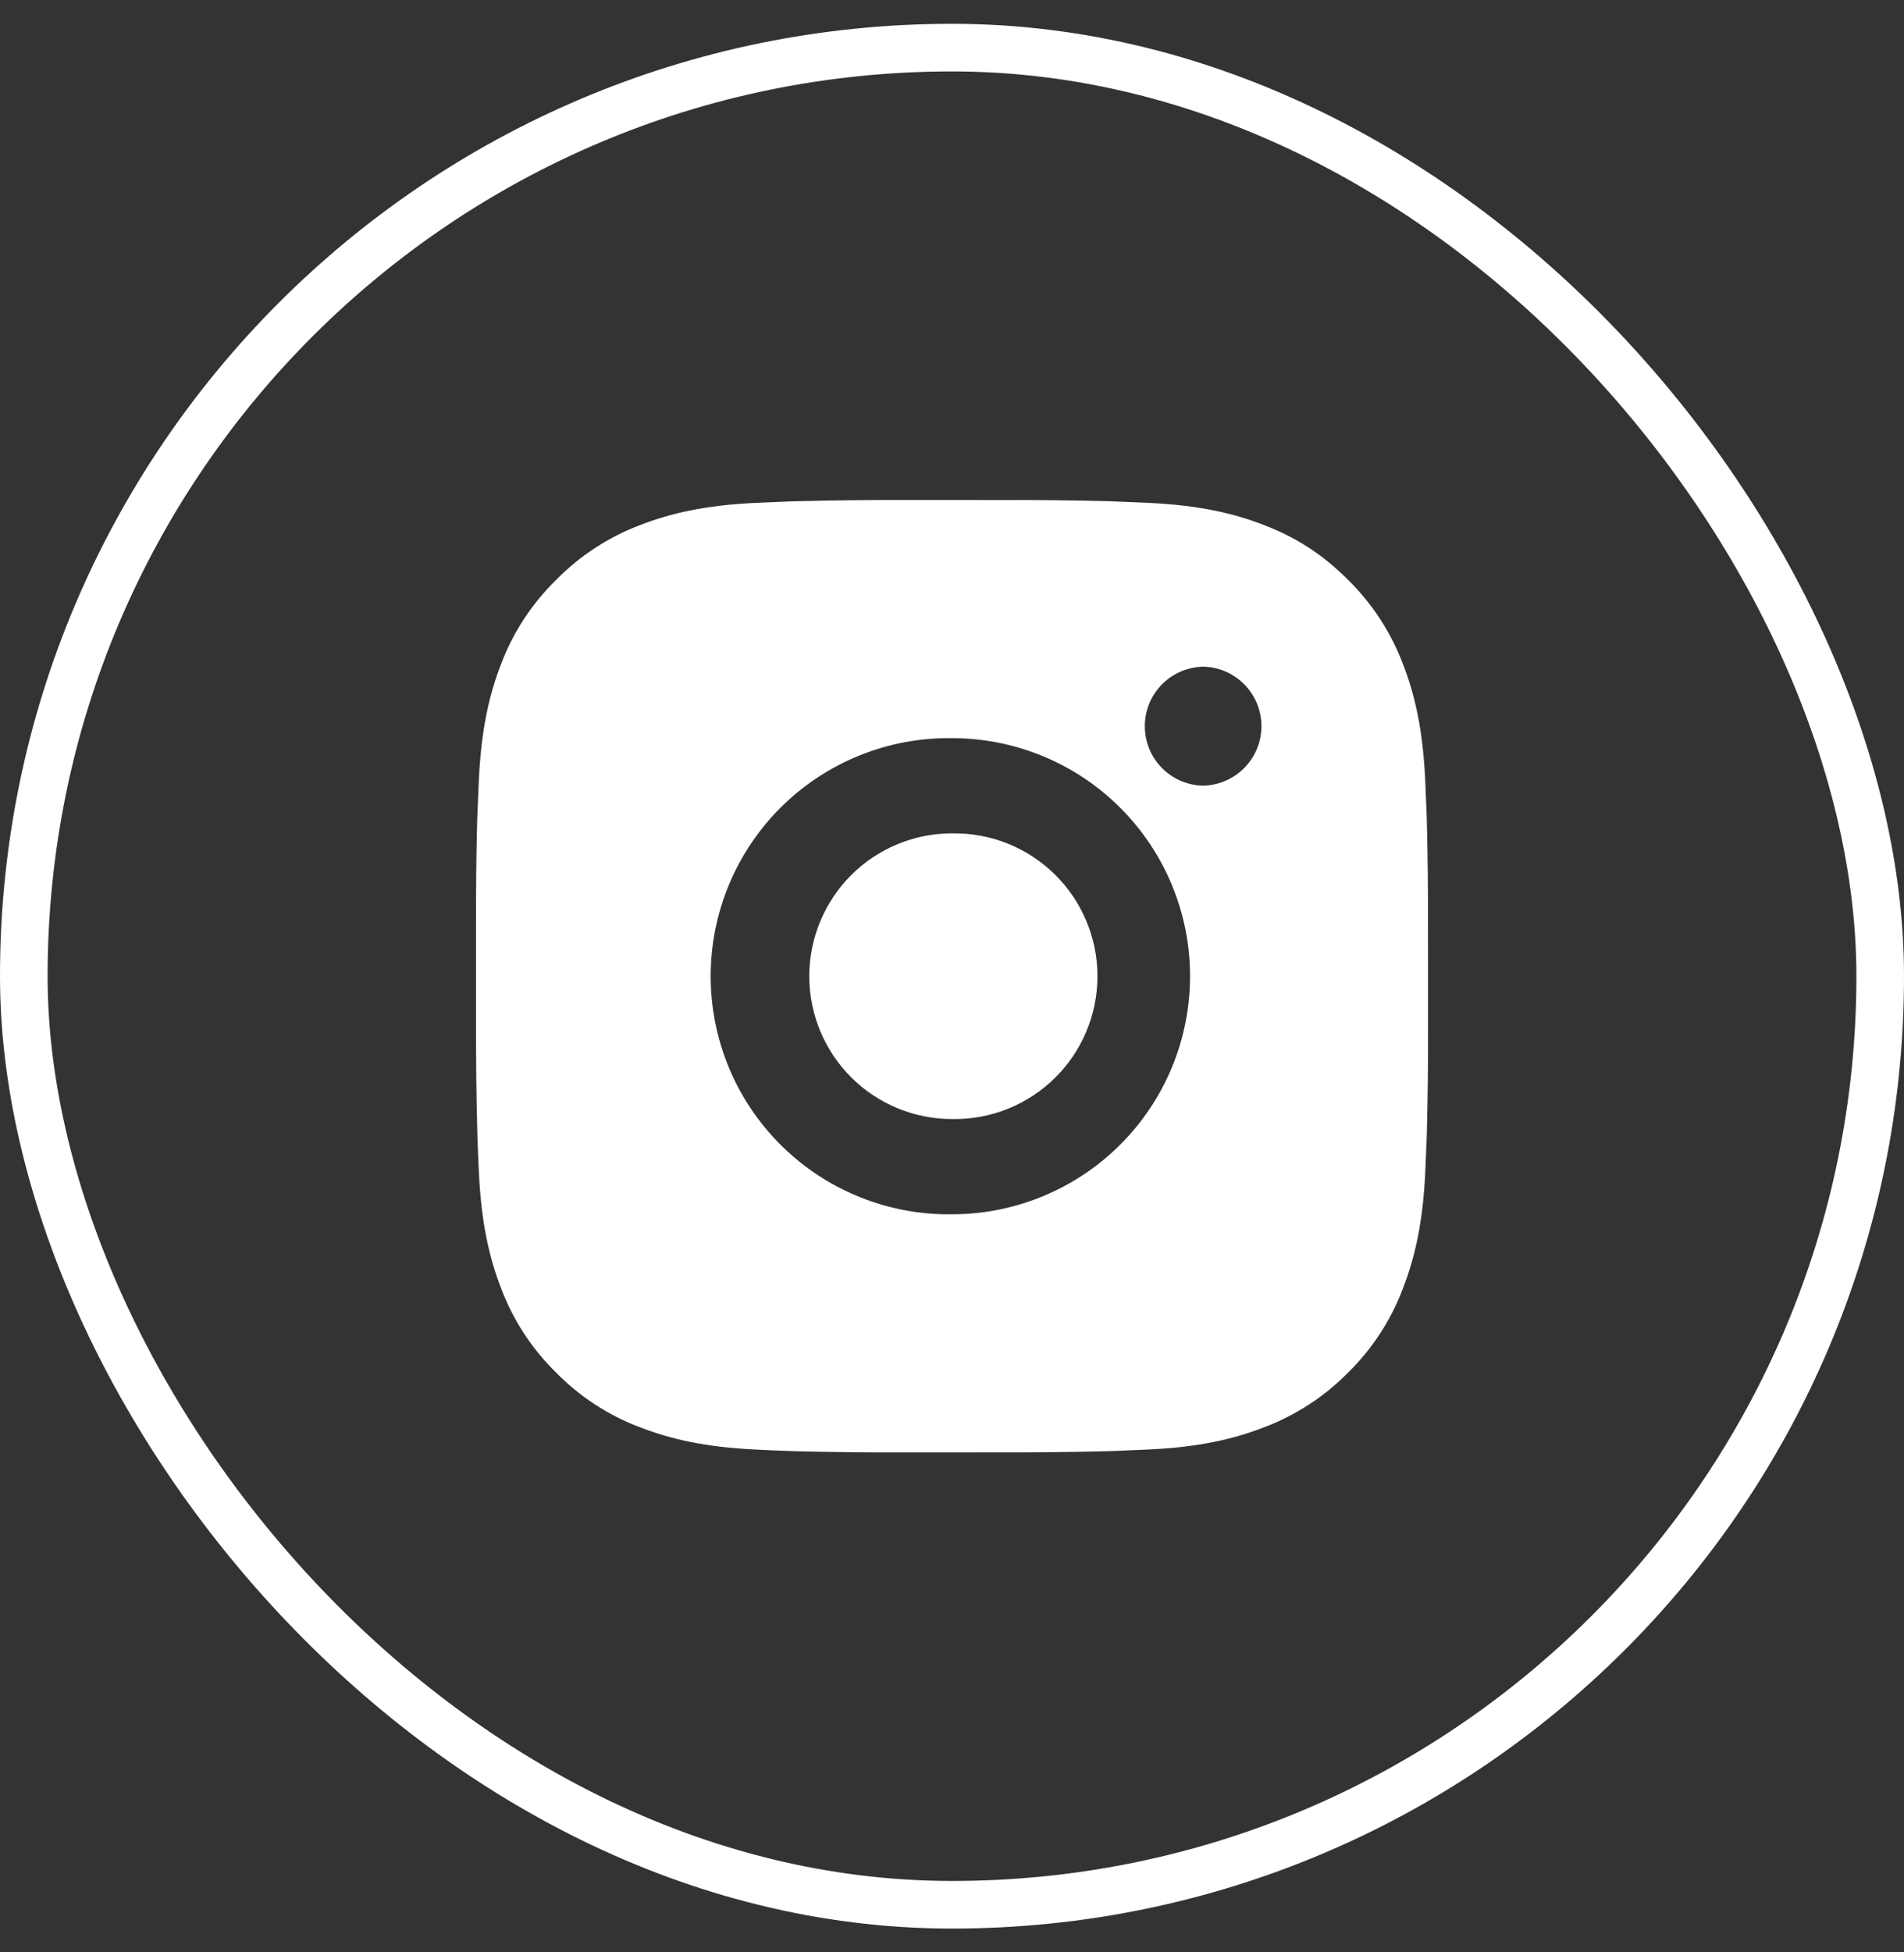 <svg width="40" height="41" viewBox="0 0 40 41" fill="none" xmlns="http://www.w3.org/2000/svg">
<rect x="0" y="0" width="40" height="41" fill="#333333" stroke="none"/>
<rect x="0.5" y="1" width="39" height="39" rx="19.5" stroke="white"/>
<path d="M21.029 10.501C21.758 10.498 22.488 10.506 23.218 10.523L23.412 10.53C23.636 10.538 23.857 10.548 24.124 10.56C25.188 10.61 25.914 10.778 26.551 11.025C27.211 11.279 27.767 11.623 28.323 12.179C28.831 12.679 29.224 13.283 29.476 13.95C29.723 14.587 29.891 15.314 29.941 16.378C29.953 16.644 29.963 16.866 29.971 17.09L29.977 17.284C29.994 18.013 30.002 18.743 30 19.472L30.001 20.218V21.528C30.003 22.258 29.995 22.988 29.978 23.717L29.972 23.911C29.964 24.135 29.954 24.356 29.942 24.623C29.892 25.687 29.722 26.413 29.476 27.05C29.225 27.718 28.832 28.323 28.323 28.822C27.823 29.331 27.218 29.724 26.551 29.975C25.914 30.222 25.188 30.39 24.124 30.44C23.857 30.452 23.636 30.462 23.412 30.47L23.218 30.476C22.488 30.494 21.758 30.502 21.029 30.499L20.283 30.5H18.974C18.244 30.503 17.514 30.495 16.785 30.477L16.591 30.471C16.353 30.463 16.116 30.453 15.879 30.441C14.815 30.391 14.089 30.221 13.451 29.975C12.783 29.725 12.179 29.331 11.68 28.822C11.171 28.323 10.777 27.718 10.526 27.05C10.279 26.413 10.111 25.687 10.061 24.623C10.049 24.386 10.039 24.149 10.031 23.911L10.026 23.717C10.007 22.988 9.999 22.258 10.001 21.528V19.472C9.998 18.743 10.005 18.013 10.023 17.284L10.03 17.09C10.038 16.866 10.048 16.644 10.06 16.378C10.11 15.313 10.278 14.588 10.525 13.95C10.776 13.283 11.171 12.679 11.681 12.18C12.18 11.671 12.784 11.277 13.451 11.025C14.089 10.778 14.814 10.61 15.879 10.56L16.591 10.53L16.785 10.525C17.514 10.507 18.243 10.498 18.973 10.5L21.029 10.501ZM20.001 15.501C19.338 15.492 18.68 15.614 18.066 15.861C17.451 16.108 16.891 16.475 16.419 16.94C15.948 17.405 15.573 17.96 15.317 18.571C15.062 19.182 14.93 19.838 14.93 20.501C14.93 21.163 15.062 21.819 15.317 22.43C15.573 23.042 15.948 23.596 16.419 24.061C16.891 24.526 17.451 24.893 18.066 25.14C18.68 25.387 19.338 25.51 20.001 25.5C21.327 25.5 22.598 24.973 23.536 24.036C24.474 23.098 25.001 21.826 25.001 20.5C25.001 19.174 24.474 17.902 23.536 16.965C22.598 16.027 21.327 15.501 20.001 15.501ZM20.001 17.501C20.399 17.494 20.795 17.566 21.165 17.713C21.536 17.861 21.873 18.081 22.157 18.36C22.442 18.639 22.668 18.972 22.822 19.34C22.976 19.707 23.056 20.102 23.056 20.5C23.056 20.899 22.977 21.293 22.822 21.661C22.668 22.029 22.442 22.362 22.158 22.641C21.874 22.92 21.537 23.14 21.166 23.288C20.796 23.435 20.4 23.507 20.002 23.5C19.206 23.5 18.443 23.184 17.88 22.622C17.318 22.059 17.002 21.296 17.002 20.5C17.002 19.705 17.318 18.942 17.88 18.379C18.443 17.816 19.206 17.5 20.002 17.5L20.001 17.501ZM25.251 14.001C24.928 14.014 24.623 14.151 24.399 14.384C24.175 14.617 24.051 14.927 24.051 15.25C24.051 15.573 24.175 15.883 24.399 16.116C24.623 16.349 24.928 16.486 25.251 16.499C25.582 16.499 25.9 16.367 26.134 16.133C26.369 15.899 26.501 15.581 26.501 15.249C26.501 14.918 26.369 14.6 26.134 14.365C25.9 14.131 25.582 13.999 25.251 13.999V14.001Z" fill="white"/>
</svg>
